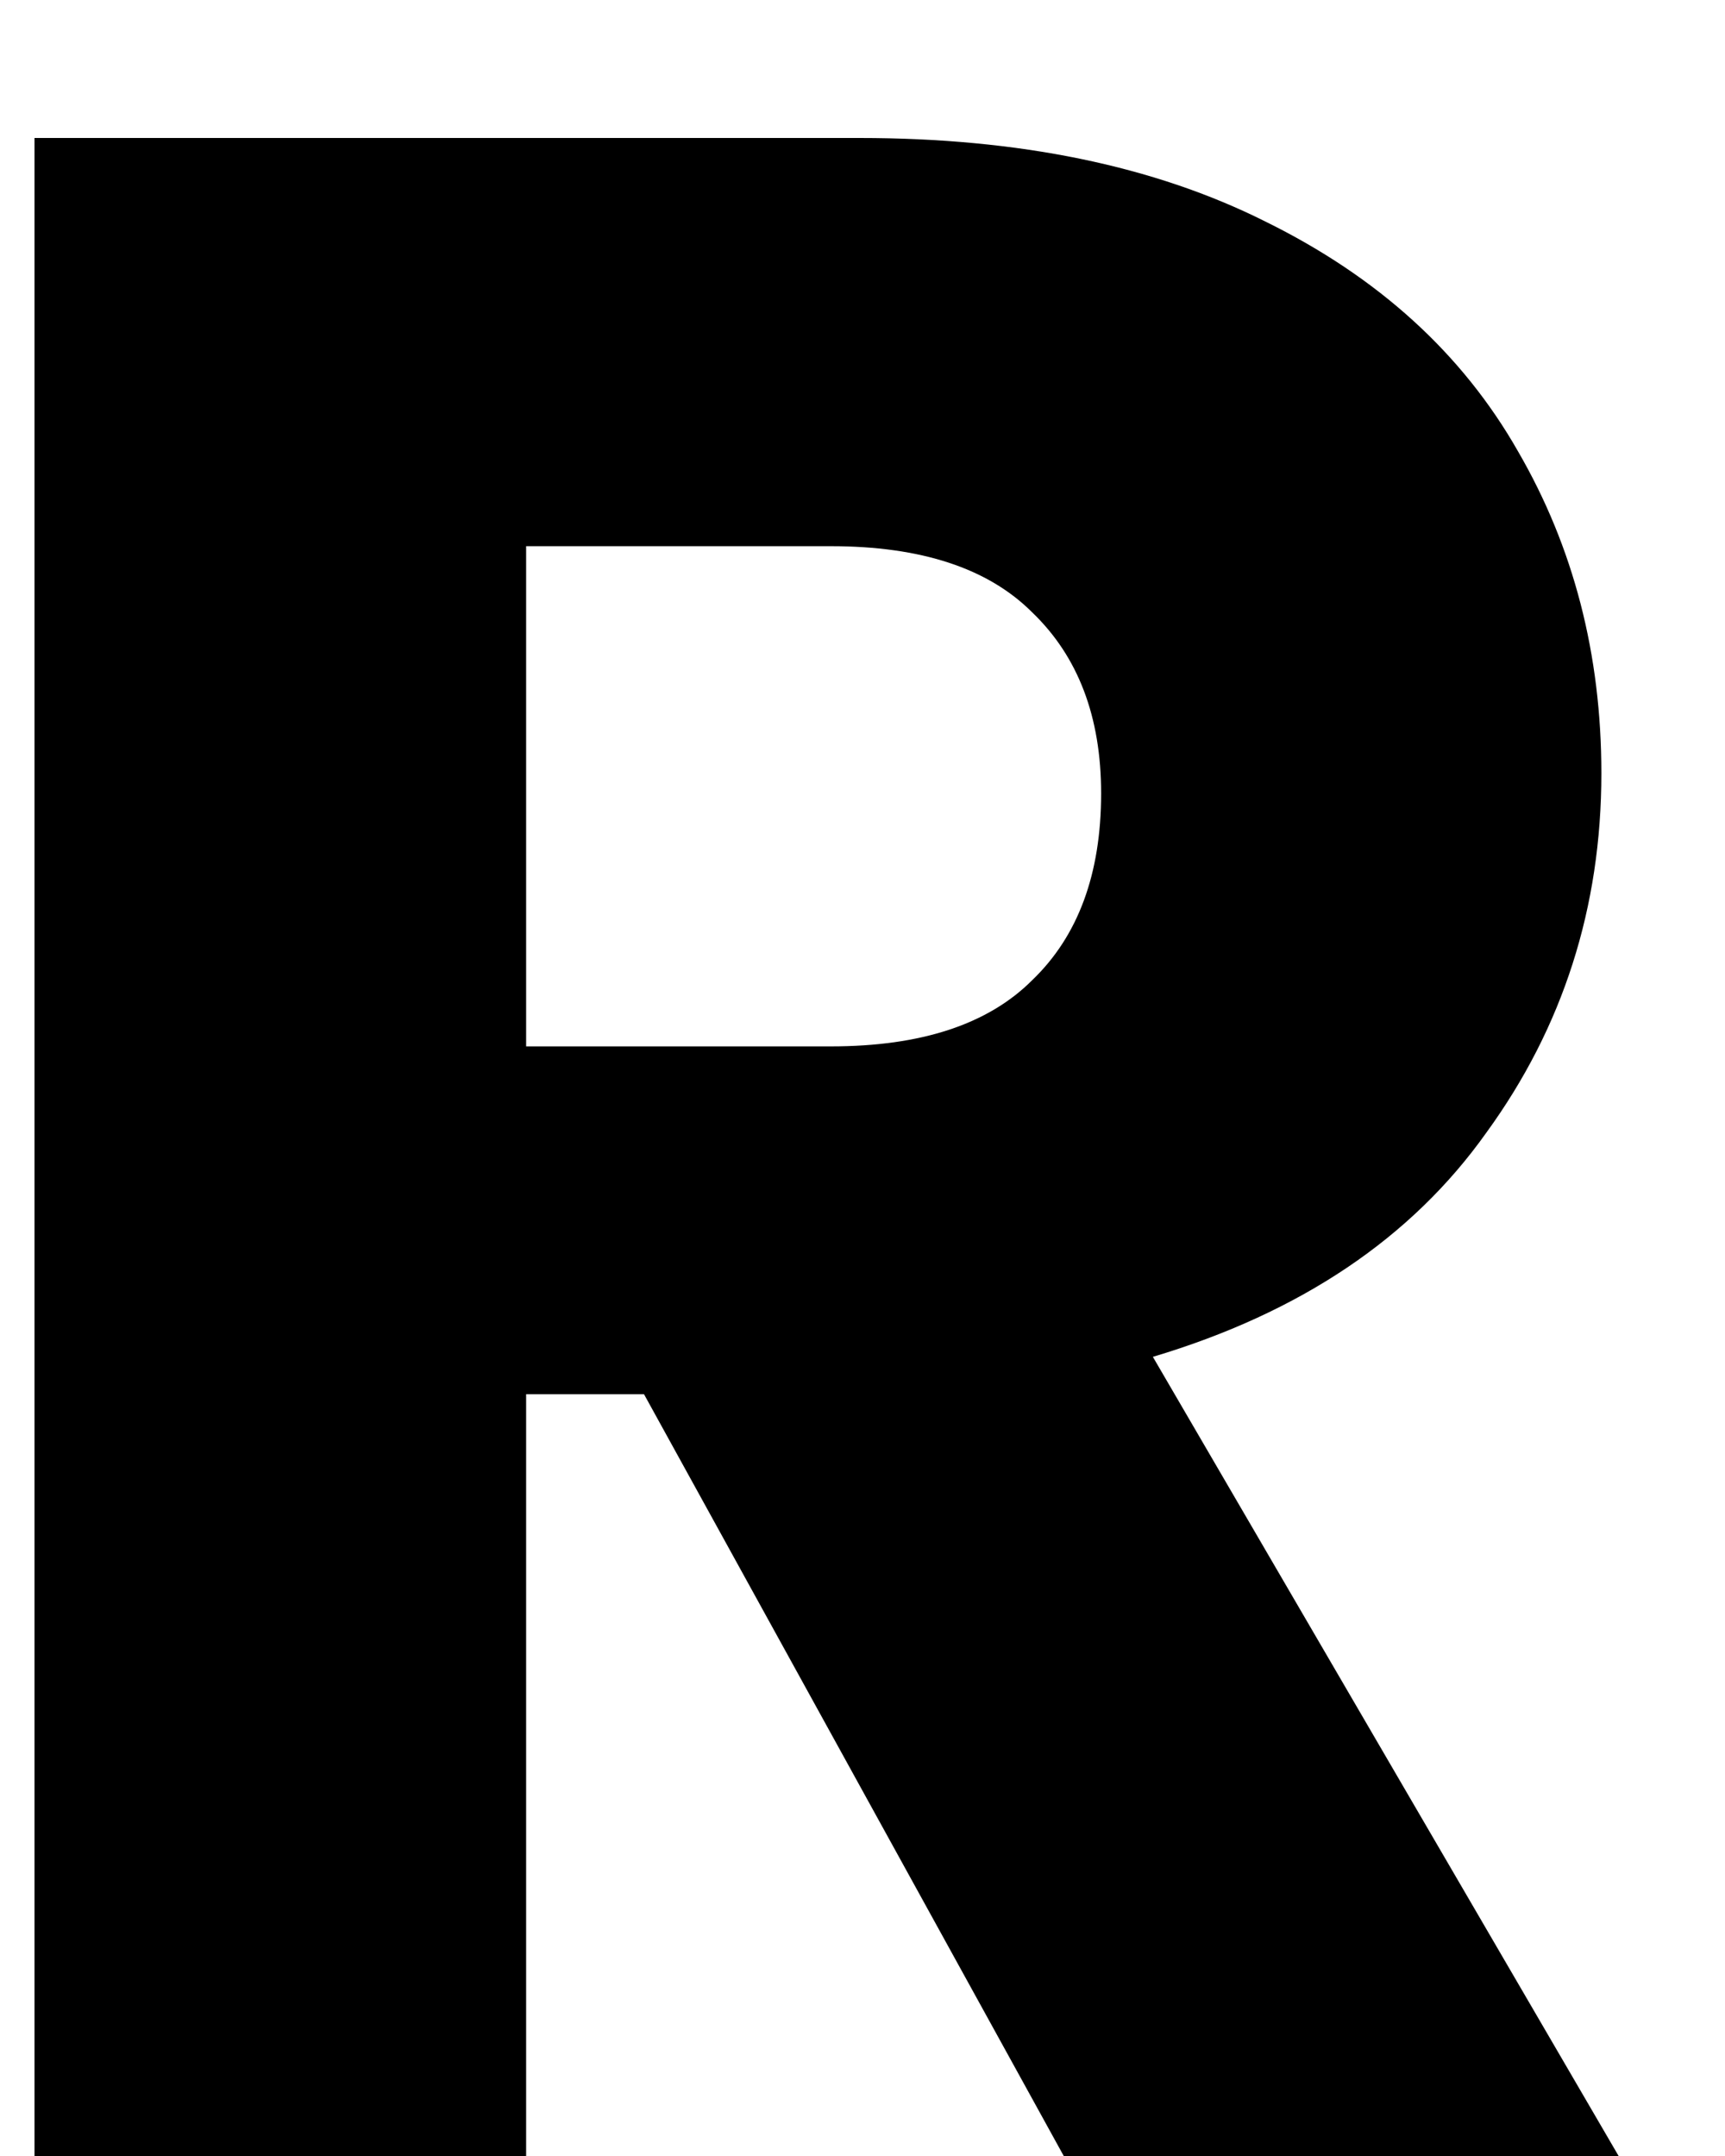 <svg width="12" height="15" viewBox="0 0 12 15" fill="none" xmlns="http://www.w3.org/2000/svg">
<path d="M7.4 15L4.48 9.7H3.66V15H0.24V0.96H5.98C7.087 0.96 8.027 1.153 8.8 1.54C9.587 1.927 10.173 2.46 10.56 3.14C10.947 3.807 11.14 4.553 11.14 5.38C11.14 6.313 10.873 7.147 10.34 7.88C9.82 8.613 9.047 9.133 8.02 9.44L11.26 15H7.4ZM3.66 7.28H5.78C6.407 7.28 6.873 7.127 7.18 6.82C7.5 6.513 7.66 6.08 7.66 5.52C7.66 4.987 7.5 4.567 7.18 4.26C6.873 3.953 6.407 3.8 5.78 3.8H3.66V7.28Z" fill="black"/>
</svg>

